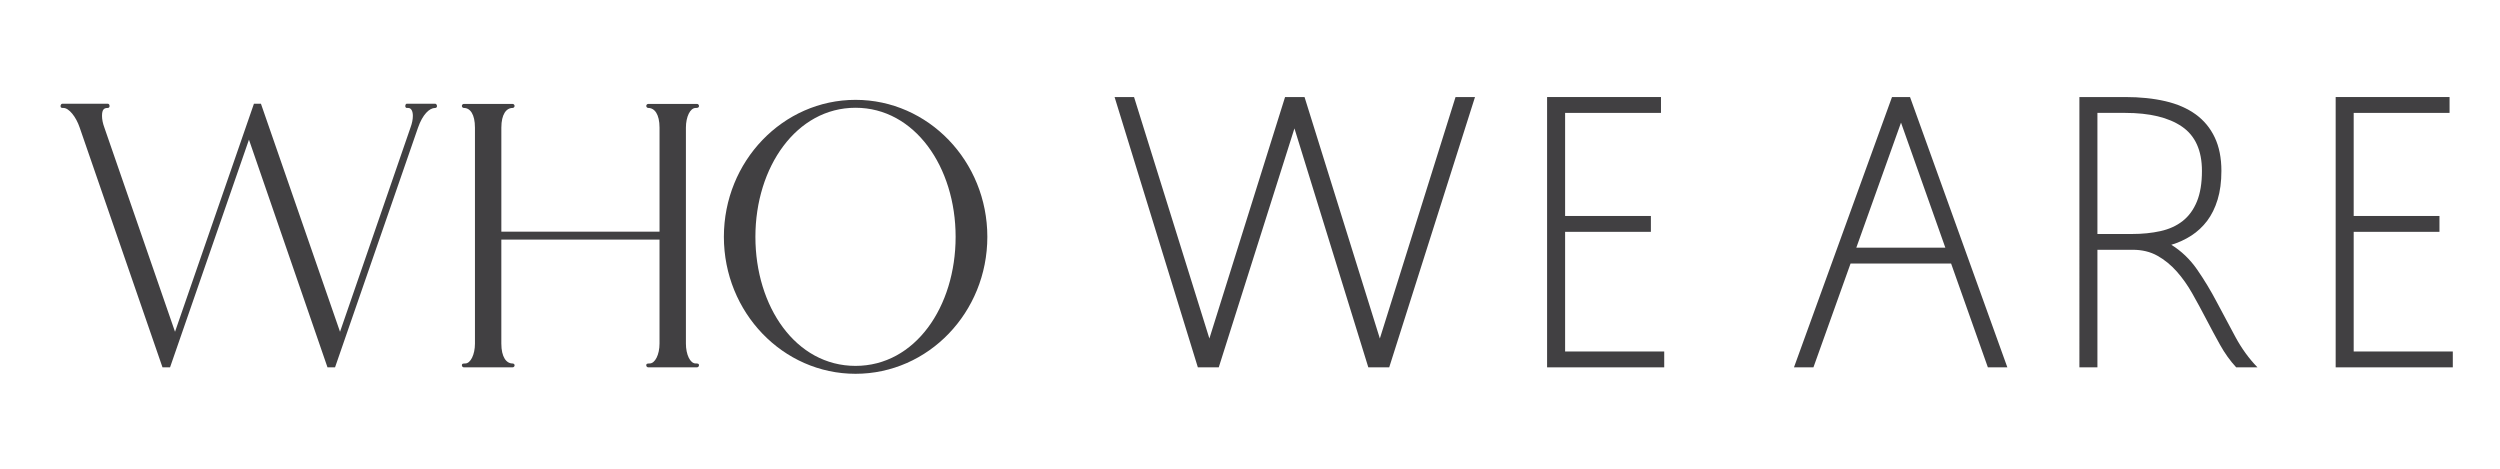 <svg xmlns="http://www.w3.org/2000/svg" xmlns:xlink="http://www.w3.org/1999/xlink" id="Imagine" x="0px" y="0px" width="145.667px" height="27.333px" viewBox="0 0 145.667 27.333" xml:space="preserve">
<g>
	<path fill="#414042" d="M19.082,21.404L14.506,8.138L9.908,21.404h-0.44L4.645,7.439C4.43,6.795,4.011,6.29,3.699,6.29   c-0.097,0-0.172,0-0.172-0.107c0-0.064,0.043-0.14,0.107-0.14h2.643c0.064,0,0.107,0.054,0.107,0.14   c0,0.064-0.043,0.107-0.107,0.107c-0.215,0-0.333,0.086-0.333,0.462c0,0.193,0.043,0.43,0.14,0.688l4.114,11.892l4.598-13.288   h0.408l4.608,13.288l4.104-11.892c0.097-0.258,0.14-0.494,0.14-0.688c0-0.279-0.097-0.462-0.269-0.462h-0.086   c-0.043,0-0.086-0.043-0.086-0.107c0-0.086,0.043-0.14,0.086-0.14h1.654c0.064,0,0.107,0.075,0.107,0.14S25.42,6.29,25.355,6.29   c-0.333,0-0.73,0.376-0.999,1.149l-4.834,13.965H19.082z"></path>
	<path fill="#414042" d="M37.773,21.404c-0.064,0-0.118-0.054-0.118-0.118c0-0.107,0.086-0.107,0.193-0.107   c0.322,0,0.58-0.516,0.58-1.16V13.96h-9.217v6.059c0,0.784,0.29,1.16,0.655,1.16c0.064,0,0.118,0.043,0.118,0.107   s-0.054,0.118-0.118,0.118h-2.836c-0.064,0-0.118-0.054-0.118-0.118c0-0.107,0.086-0.107,0.193-0.107   c0.312,0,0.569-0.516,0.569-1.16V7.439c0-0.784-0.279-1.149-0.645-1.149c-0.064,0-0.118-0.054-0.118-0.118s0.054-0.118,0.118-0.118   h2.836c0.064,0,0.118,0.054,0.118,0.118S29.932,6.29,29.867,6.29c-0.365,0-0.655,0.365-0.655,1.149v6.059h9.217V7.439   c0-0.784-0.29-1.149-0.655-1.149c-0.064,0-0.118-0.054-0.118-0.118s0.054-0.118,0.118-0.118h2.836c0.064,0,0.118,0.054,0.118,0.118   c0,0.107-0.086,0.118-0.193,0.118c-0.322,0-0.569,0.516-0.569,1.149v12.579c0,0.645,0.247,1.16,0.569,1.16   c0.107,0,0.193,0,0.193,0.107c0,0.064-0.054,0.118-0.118,0.118H37.773z"></path>
	<path fill="#414042" d="M42.178,13.799c0-4.404,3.438-7.981,7.67-7.981c4.243,0,7.681,3.577,7.681,7.981s-3.438,7.981-7.681,7.981   C45.615,21.78,42.178,18.203,42.178,13.799z M55.681,13.799c0-4.071-2.385-7.52-5.833-7.52c-3.438,0-5.833,3.448-5.833,7.52   s2.353,7.52,5.833,7.52S55.681,17.87,55.681,13.799z"></path>
	<path fill="#414042" d="M80.945,21.404h-1.218L75.423,7.481l-4.41,13.923h-1.218l-4.852-15.75h1.134l4.39,14.07l4.41-14.07h1.134   l4.389,14.07l4.41-14.07h1.134L80.945,21.404z"></path>
	<path fill="#414042" d="M90.144,5.654h6.636v0.924h-5.586v6.006h4.998v0.924h-4.998v6.972h5.775v0.924h-6.825V5.654z"></path>
	<path fill="#414042" d="M113.685,15.356h-5.859l-2.163,6.048h-1.134l5.712-15.75h1.05l5.671,15.75h-1.135L113.685,15.356z    M108.161,14.432h5.188l-2.583-7.287L108.161,14.432z"></path>
	<path fill="#414042" d="M122.21,14.558v6.846h-1.05V5.654h2.667c0.867,0,1.648,0.081,2.341,0.242   c0.693,0.161,1.281,0.417,1.765,0.766c0.482,0.35,0.854,0.798,1.112,1.344c0.26,0.546,0.389,1.197,0.389,1.953   c0,0.63-0.073,1.187-0.22,1.669c-0.147,0.483-0.351,0.896-0.609,1.239c-0.26,0.343-0.567,0.63-0.924,0.861   c-0.357,0.231-0.746,0.409-1.166,0.535c0.588,0.364,1.089,0.844,1.502,1.438c0.412,0.595,0.798,1.232,1.154,1.911   c0.357,0.679,0.718,1.354,1.082,2.026c0.364,0.672,0.791,1.26,1.281,1.764h-1.239c-0.351-0.378-0.661-0.812-0.935-1.302   c-0.273-0.49-0.543-0.991-0.809-1.502c-0.266-0.511-0.535-1.008-0.809-1.491c-0.272-0.483-0.577-0.914-0.913-1.292   s-0.711-0.683-1.124-0.914s-0.893-0.347-1.438-0.347H122.21z M122.21,6.578v7.056h2.016c0.603,0,1.155-0.056,1.659-0.168   c0.504-0.112,0.935-0.308,1.292-0.588c0.356-0.28,0.633-0.658,0.829-1.134c0.196-0.476,0.294-1.071,0.294-1.785   c0-1.19-0.389-2.051-1.165-2.583c-0.777-0.532-1.88-0.798-3.308-0.798H122.21z"></path>
	<path fill="#414042" d="M136.092,5.654h6.636v0.924h-5.586v6.006h4.998v0.924h-4.998v6.972h5.775v0.924h-6.825V5.654z"></path>
</g>
<g>
	<path fill="#414042" d="M18.815-29.926c0.193,0.108,0.236,0.258,0.129,0.452c-0.174,0.302-0.438,0.759-0.791,1.373   c-0.355,0.613-0.781,1.33-1.275,2.147c-0.496,0.818-1.045,1.701-1.648,2.648s-1.238,1.884-1.905,2.81   c-1.292,1.808-2.465,3.24-3.52,4.294c-1.292,1.292-2.357,1.971-3.197,2.035H6.479c-0.517,0-0.948-0.205-1.292-0.614   c-0.71-0.883-1.168-2.207-1.373-3.972c-0.205-1.766-0.145-3.875,0.178-6.329c0.15-1.119,0.35-2.266,0.598-3.439   c0.247-1.173,0.543-2.341,0.888-3.504c0.344-1.184,0.727-2.341,1.146-3.471s0.877-2.201,1.373-3.213   c0.603-1.27,1.227-2.406,1.873-3.407c0.646-1.001,1.313-1.857,2.002-2.567c1.55-1.636,3.1-2.454,4.651-2.454   c0.387,0,0.709,0.151,0.969,0.452c0.559,0.646,0.785,2.045,0.678,4.198c-0.021,0.387-0.055,0.753-0.098,1.098   c-0.043,0.345-0.08,0.651-0.113,0.92c-0.031,0.27-0.059,0.484-0.08,0.646c-0.021,0.161-0.031,0.253-0.031,0.274   c-0.045,0.215-0.174,0.302-0.389,0.258c-0.215-0.043-0.301-0.172-0.258-0.388c0.064-0.366,0.135-0.866,0.209-1.501   c0.076-0.635,0.119-1.281,0.129-1.938c0.012-0.656-0.021-1.281-0.096-1.873c-0.076-0.592-0.221-1.017-0.436-1.275   c-0.129-0.15-0.291-0.226-0.484-0.226c-1.378,0-2.778,0.754-4.199,2.26c-1.335,1.421-2.583,3.358-3.746,5.813   c-0.947,1.981-1.765,4.149-2.454,6.507s-1.184,4.656-1.485,6.895c-0.302,2.347-0.361,4.37-0.178,6.071   c0.183,1.701,0.598,2.96,1.243,3.779c0.215,0.279,0.506,0.397,0.872,0.354c0.215-0.021,0.5-0.118,0.856-0.29   c0.355-0.173,0.786-0.484,1.292-0.937c0.505-0.452,1.092-1.065,1.76-1.841c0.667-0.774,1.442-1.776,2.325-3.003   c0.646-0.926,1.27-1.857,1.873-2.793c0.603-0.936,1.152-1.808,1.646-2.615c0.496-0.808,0.922-1.518,1.277-2.131   c0.354-0.614,0.617-1.071,0.791-1.373C18.481-30.012,18.62-30.055,18.815-29.926z"></path>
	<path fill="#414042" d="M25.854-29.958c0.193,0.129,0.226,0.28,0.097,0.452c-0.086,0.151-0.237,0.377-0.452,0.678   c-0.216,0.302-0.474,0.603-0.775,0.904c-0.753,0.775-1.367,1.163-1.84,1.163c-0.259,0-0.496-0.129-0.711-0.388   c-0.15-0.172-0.237-0.42-0.258-0.743c-0.345,0.496-0.743,0.904-1.195,1.227s-0.947,0.484-1.485,0.484   c-0.581,0-0.99-0.226-1.228-0.678c-0.236-0.43-0.258-0.996-0.064-1.695c0.194-0.699,0.592-1.501,1.195-2.406   c0.107-0.172,0.258-0.205,0.452-0.097c0.15,0.108,0.172,0.258,0.064,0.452c-0.604,0.904-0.964,1.647-1.082,2.229   c-0.118,0.581-0.113,0.99,0.017,1.227c0.107,0.215,0.322,0.323,0.646,0.323s0.63-0.085,0.92-0.258   c0.291-0.172,0.565-0.398,0.824-0.678c0.258-0.279,0.494-0.597,0.71-0.953c0.215-0.355,0.398-0.715,0.549-1.082   c0.086-0.194,0.227-0.248,0.42-0.162c0.194,0.086,0.259,0.215,0.194,0.388c-0.237,0.689-0.334,1.179-0.291,1.469   s0.086,0.479,0.129,0.565c0.086,0.086,0.15,0.129,0.194,0.129c0.172,0,0.376-0.086,0.613-0.258c0.236-0.172,0.474-0.382,0.71-0.63   c0.237-0.247,0.463-0.511,0.679-0.791c0.215-0.28,0.388-0.527,0.517-0.743C25.51-30.001,25.66-30.044,25.854-29.958z"></path>
	<path fill="#414042" d="M30.052-29.861c0.107,0.193,0.086,0.344-0.064,0.452c-0.604,0.431-1.146,0.829-1.631,1.195   c-0.484,0.367-0.92,0.71-1.308,1.034c0.021,0.108,0.032,0.221,0.032,0.339c0,0.119,0,0.232,0,0.339   c0.064,1.227-0.141,2.185-0.613,2.874c-0.388,0.625-0.927,0.937-1.615,0.937c-0.193,0-0.377-0.065-0.549-0.194   c-0.173-0.129-0.302-0.301-0.388-0.517c-0.043-0.107-0.08-0.248-0.113-0.42c-0.032-0.172-0.021-0.372,0.033-0.598   c0.053-0.226,0.161-0.484,0.322-0.775c0.162-0.291,0.404-0.597,0.727-0.92c0.388-0.409,0.883-0.861,1.485-1.356   c-0.064-0.344-0.145-0.689-0.242-1.034c-0.097-0.344-0.21-0.667-0.339-0.969c-0.193-0.409-0.28-0.764-0.258-1.065   c0.021-0.301,0.075-0.549,0.161-0.743c0.107-0.28,0.258-0.501,0.452-0.662c0.193-0.162,0.344-0.274,0.452-0.339   c0.193-0.107,0.344-0.064,0.452,0.129c0.107,0.194,0.064,0.345-0.13,0.452c-0.064,0.043-0.156,0.108-0.274,0.194   s-0.221,0.21-0.307,0.371c-0.086,0.162-0.135,0.361-0.146,0.598s0.049,0.506,0.178,0.807c0.237,0.582,0.42,1.184,0.549,1.809   c0.366-0.301,0.77-0.619,1.212-0.953c0.44-0.333,0.931-0.684,1.469-1.05C29.771-30.055,29.923-30.034,30.052-29.861z M25.95-23.984   c0.194-0.301,0.334-0.688,0.42-1.163c0.086-0.473,0.107-0.99,0.064-1.55c-0.451,0.387-0.818,0.722-1.098,1.001   c-0.538,0.56-0.823,1.007-0.855,1.34c-0.032,0.334-0.027,0.565,0.016,0.694c0.13,0.215,0.248,0.323,0.355,0.323   C25.305-23.338,25.671-23.553,25.95-23.984z"></path>
	<path fill="#414042" d="M38.771-35.771c0.107,0.194,0.086,0.366-0.064,0.517c-0.108,0.172-0.259,0.194-0.452,0.064   c-0.064-0.064-0.097-0.15-0.097-0.258c-0.173-0.064-0.581-0.113-1.228-0.145c-0.646-0.033-1.658,0.016-3.035,0.145   c-0.302,0.043-0.63,0.081-0.985,0.113c-0.354,0.032-0.748,0.081-1.179,0.145c-0.193,0.689-0.393,1.416-0.597,2.18   c-0.205,0.765-0.394,1.523-0.565,2.277c-0.409,1.615-0.754,3.084-1.033,4.408c-0.28,1.324-0.496,2.503-0.646,3.536   c-0.129,0.818-0.215,1.496-0.258,2.035c-0.044,0.538-0.06,0.979-0.049,1.324c0.011,0.344,0.043,0.598,0.097,0.759   c0.054,0.162,0.103,0.275,0.146,0.339c0.107,0.193,0.086,0.344-0.064,0.452c-0.086,0.043-0.15,0.064-0.193,0.064   c-0.108,0-0.194-0.043-0.259-0.129c-0.064-0.108-0.134-0.259-0.21-0.452c-0.075-0.194-0.123-0.474-0.146-0.84   c-0.021-0.366-0.01-0.839,0.032-1.421c0.044-0.581,0.13-1.324,0.259-2.228c0.172-1.034,0.393-2.217,0.662-3.552   c0.269-1.334,0.607-2.81,1.018-4.424c0.172-0.731,0.354-1.453,0.549-2.164c0.193-0.71,0.376-1.399,0.549-2.066   c-1.077,0.151-2.314,0.355-3.714,0.613s-2.981,0.603-4.747,1.034h-0.097c-0.15,0-0.247-0.086-0.291-0.259   c-0.064-0.172,0.012-0.301,0.227-0.387c1.873-0.431,3.536-0.78,4.989-1.05c1.453-0.269,2.729-0.479,3.826-0.629   c0.237-0.84,0.457-1.62,0.662-2.341c0.204-0.721,0.382-1.351,0.533-1.889c0.15-0.538,0.322-1.108,0.517-1.711   c0.043-0.237,0.172-0.312,0.388-0.226c0.193,0.043,0.269,0.172,0.226,0.388c-0.173,0.581-0.334,1.125-0.484,1.63   c-0.15,0.506-0.328,1.109-0.533,1.809c-0.204,0.7-0.414,1.448-0.629,2.244c0.43-0.064,0.834-0.113,1.211-0.145   c0.376-0.032,0.715-0.07,1.017-0.113c1.313-0.107,2.368-0.14,3.165-0.097c0.56,0.043,0.931,0.103,1.114,0.178   C38.582-35.97,38.706-35.878,38.771-35.771z"></path>
	<path fill="#414042" d="M39.095-29.894c0.15,0.151,0.15,0.302,0,0.452c-0.539,0.517-1.142,0.948-1.809,1.292   c-0.711,0.366-1.292,0.506-1.744,0.419c-0.173,0.28-0.345,0.506-0.517,0.678c-0.538,0.582-1.098,0.872-1.679,0.872   c-0.432,0-0.754-0.194-0.97-0.581c-0.193-0.366-0.252-0.84-0.177-1.421c0.075-0.582,0.263-1.13,0.564-1.647   c0.172-0.301,0.388-0.56,0.646-0.775c0.258-0.215,0.537-0.376,0.839-0.484c0.216-0.085,0.345-0.021,0.388,0.194   c0.086,0.215,0.021,0.355-0.193,0.42c-0.452,0.172-0.829,0.496-1.131,0.969c-0.236,0.431-0.393,0.883-0.468,1.356   c-0.076,0.474-0.049,0.829,0.081,1.065c0.107,0.173,0.247,0.258,0.42,0.258c0.408,0,0.807-0.215,1.194-0.646   c0.086-0.086,0.161-0.172,0.226-0.259c0.065-0.085,0.13-0.183,0.194-0.291c-0.216-0.215-0.366-0.505-0.452-0.872   c-0.064-0.344-0.043-0.705,0.064-1.082c0.107-0.376,0.259-0.651,0.452-0.823c0.193-0.15,0.366-0.194,0.517-0.129   c0.172,0.064,0.291,0.183,0.355,0.355s0.107,0.334,0.129,0.484v0.032c0.064,0.538-0.011,1.109-0.226,1.711   c0.365,0,0.823-0.156,1.372-0.468c0.549-0.312,1.038-0.673,1.47-1.082C38.814-30.066,38.965-30.066,39.095-29.894z M35.251-28.699   c0.13-0.387,0.173-0.818,0.13-1.292c0-0.043-0.006-0.081-0.017-0.113c-0.011-0.033-0.016-0.059-0.016-0.081   c-0.064,0.108-0.124,0.274-0.178,0.5s-0.06,0.458-0.017,0.694L35.251-28.699z"></path>
	<path fill="#414042" d="M49.557-29.894c0.15,0.151,0.15,0.302,0,0.452c-0.064,0.065-0.118,0.129-0.161,0.194   c-0.495,0.56-1.007,1.066-1.534,1.518c-0.527,0.452-1.006,0.678-1.437,0.678c-0.151,0-0.259-0.021-0.323-0.064   c-0.322-0.129-0.57-0.376-0.742-0.743c-0.173-0.366-0.323-0.731-0.452-1.098c-0.044-0.129-0.097-0.285-0.162-0.468   c-0.064-0.183-0.129-0.317-0.193-0.403c-0.064,0.108-0.146,0.286-0.242,0.533c-0.097,0.248-0.178,0.458-0.242,0.63   c-0.173,0.495-0.323,0.861-0.452,1.098c-0.129,0.237-0.291,0.366-0.484,0.388c-0.28,0-0.463-0.194-0.549-0.582   c-0.021-0.107-0.038-0.226-0.049-0.355c-0.011-0.129-0.027-0.28-0.048-0.452c-0.022-0.172-0.044-0.366-0.064-0.581   c-0.022-0.215-0.06-0.415-0.113-0.598c-0.054-0.183-0.113-0.339-0.178-0.468c-0.064-0.129-0.151-0.194-0.259-0.194   c-0.043,0-0.129,0.043-0.258,0.129s-0.345,0.312-0.646,0.678c-0.193,0.258-0.393,0.544-0.597,0.855   c-0.205,0.313-0.404,0.619-0.598,0.92c-0.366,0.625-0.641,1.055-0.823,1.292c-0.184,0.237-0.372,0.355-0.565,0.355   s-0.323-0.075-0.388-0.226c-0.043-0.064-0.075-0.15-0.097-0.258c-0.021-0.107-0.027-0.258-0.016-0.452   c0.01-0.194,0.053-0.441,0.129-0.743c0.075-0.301,0.198-0.678,0.371-1.13c0.172-0.473,0.334-0.898,0.484-1.275   c0.15-0.376,0.236-0.576,0.259-0.598c0.085-0.193,0.226-0.247,0.42-0.161c0.193,0.086,0.247,0.226,0.161,0.419   c0,0.022-0.07,0.21-0.21,0.565c-0.141,0.355-0.296,0.759-0.469,1.211c-0.172,0.496-0.296,0.877-0.371,1.146   s-0.124,0.479-0.146,0.629c0.107-0.15,0.227-0.328,0.355-0.533c0.129-0.204,0.247-0.393,0.355-0.565   c0.538-0.861,1.017-1.561,1.437-2.099c0.42-0.538,0.824-0.807,1.211-0.807c0.173,0,0.35,0.059,0.533,0.177   c0.183,0.119,0.339,0.372,0.468,0.759c0.086,0.237,0.141,0.484,0.162,0.743c0.021,0.258,0.054,0.506,0.097,0.743   c0,0.129,0.021,0.302,0.064,0.517c0.043-0.107,0.092-0.237,0.146-0.388c0.054-0.15,0.102-0.279,0.146-0.387   c0.172-0.517,0.333-0.915,0.484-1.195c0.15-0.28,0.344-0.42,0.581-0.42c0.259,0,0.457,0.129,0.598,0.387   c0.14,0.259,0.263,0.571,0.371,0.937c0.107,0.302,0.227,0.603,0.355,0.904c0.129,0.302,0.279,0.496,0.452,0.582   c0.043,0.021,0.15,0.011,0.322-0.033c0.173-0.042,0.474-0.247,0.904-0.613c0.28-0.237,0.538-0.479,0.775-0.727   c0.236-0.247,0.431-0.457,0.581-0.63l0.194-0.194C49.256-30.044,49.406-30.044,49.557-29.894z"></path>
	<path fill="#414042" d="M64.572-22.596c-0.032,0-0.064-0.011-0.086-0.032s-0.032-0.054-0.032-0.086   c0-0.054,0.021-0.086,0.054-0.097s0.086-0.011,0.14-0.011c0.161,0,0.29-0.118,0.408-0.344s0.172-0.494,0.172-0.816v-6.059h-9.217   v6.059c0,0.397,0.064,0.688,0.193,0.87c0.118,0.193,0.279,0.29,0.462,0.29c0.032,0,0.054,0.011,0.086,0.032   c0.021,0.021,0.032,0.043,0.032,0.075s-0.011,0.064-0.032,0.086c-0.032,0.021-0.054,0.032-0.086,0.032H53.83   c-0.032,0-0.064-0.011-0.086-0.032s-0.032-0.054-0.032-0.086c0-0.054,0.021-0.086,0.054-0.097s0.086-0.011,0.14-0.011   c0.161,0,0.29-0.118,0.408-0.344c0.107-0.226,0.161-0.494,0.161-0.816v-12.579c0-0.397-0.064-0.688-0.183-0.87   s-0.279-0.279-0.462-0.279c-0.032,0-0.064-0.011-0.086-0.043c-0.021-0.021-0.032-0.043-0.032-0.075s0.011-0.064,0.032-0.086   s0.054-0.032,0.086-0.032h2.836c0.032,0,0.054,0.011,0.086,0.032c0.021,0.021,0.032,0.054,0.032,0.086s-0.011,0.054-0.032,0.075   c-0.032,0.032-0.054,0.043-0.086,0.043c-0.183,0-0.344,0.097-0.462,0.279c-0.129,0.183-0.193,0.473-0.193,0.87v6.059h9.217v-6.059   c0-0.397-0.064-0.688-0.183-0.87c-0.129-0.183-0.29-0.279-0.473-0.279c-0.032,0-0.064-0.011-0.086-0.043   c-0.021-0.021-0.032-0.043-0.032-0.075s0.011-0.064,0.032-0.086s0.054-0.032,0.086-0.032h2.836c0.032,0,0.064,0.011,0.086,0.032   s0.032,0.054,0.032,0.086c0,0.054-0.021,0.086-0.054,0.097s-0.086,0.021-0.14,0.021c-0.161,0-0.29,0.107-0.397,0.333   c-0.118,0.226-0.172,0.494-0.172,0.816v12.579c0,0.322,0.054,0.591,0.172,0.816c0.107,0.226,0.236,0.344,0.397,0.344   c0.054,0,0.107,0,0.14,0.011s0.054,0.043,0.054,0.097c0,0.032-0.011,0.064-0.032,0.086s-0.054,0.032-0.086,0.032H64.572z"></path>
	<path fill="#414042" d="M72.79-23.305c-1.16-0.72-2.084-1.676-2.771-2.89c-0.698-1.203-1.042-2.535-1.042-4.007   s0.344-2.804,1.042-4.018c0.688-1.203,1.611-2.17,2.771-2.89s2.449-1.074,3.856-1.074c1.418,0,2.707,0.354,3.867,1.074   s2.084,1.687,2.771,2.879c0.677,1.192,1.031,2.535,1.042,4.028c-0.011,1.493-0.365,2.836-1.042,4.028   c-0.688,1.192-1.611,2.148-2.771,2.868s-2.449,1.085-3.867,1.085C75.239-22.22,73.95-22.585,72.79-23.305z M79.708-23.724   c0.87-0.677,1.558-1.59,2.041-2.739c0.483-1.139,0.73-2.385,0.73-3.738c0-1.021-0.14-1.977-0.419-2.89   c-0.29-0.902-0.688-1.697-1.203-2.396s-1.128-1.246-1.837-1.644c-0.72-0.397-1.504-0.591-2.374-0.591   c-1.149,0.011-2.159,0.365-3.029,1.042s-1.558,1.59-2.052,2.729c-0.505,1.149-0.752,2.396-0.752,3.749   c0,1.021,0.14,1.977,0.43,2.879c0.279,0.913,0.677,1.708,1.192,2.406c0.505,0.698,1.117,1.235,1.837,1.633s1.504,0.602,2.374,0.602   C77.817-22.692,78.838-23.047,79.708-23.724z"></path>
	<path fill="#414042" d="M93.898-22.596h-0.462l-5.436-14.319L87.088-23.82c0,0.279,0.043,0.516,0.14,0.709   c0.097,0.204,0.215,0.301,0.354,0.301h0.086c0.064,0,0.097,0.032,0.107,0.107c0,0.064-0.032,0.097-0.107,0.107h-1.762   c-0.032,0-0.054-0.011-0.086-0.032s-0.043-0.043-0.043-0.075s0.011-0.064,0.043-0.086c0.032-0.011,0.054-0.021,0.086-0.021   c0.183,0,0.344-0.097,0.483-0.301c0.14-0.193,0.215-0.483,0.247-0.87l0.881-12.74c0-0.279-0.043-0.516-0.129-0.709   c-0.097-0.183-0.215-0.279-0.354-0.279h-0.086c-0.075,0-0.107-0.032-0.118-0.107c0-0.097,0.043-0.14,0.118-0.14h2.191l5.296,13.943   L93.898-22.596z M99.28-37.957h2.202c0.064,0,0.107,0.043,0.118,0.14c0,0.064-0.043,0.097-0.118,0.107   c-0.172,0-0.312,0.064-0.408,0.204c-0.107,0.14-0.161,0.387-0.161,0.72l0.881,12.805c0.032,0.333,0.107,0.602,0.226,0.827   s0.269,0.344,0.43,0.344h0.075c0.032,0,0.054,0.011,0.086,0.021c0.032,0.021,0.043,0.054,0.043,0.086s-0.011,0.054-0.043,0.075   s-0.054,0.032-0.086,0.032h-2.847c-0.064,0-0.097-0.032-0.107-0.107c0-0.064,0.032-0.097,0.107-0.107   c0.172,0,0.312-0.075,0.419-0.236c0.107-0.15,0.161-0.408,0.161-0.773l-0.902-13.095l-4.641,12.192l-0.236-0.602L99.28-37.957z"></path>
	<path fill="#414042" d="M104.211-22.596c-0.032,0-0.054-0.011-0.075-0.043s-0.032-0.054-0.032-0.086   c0.032-0.075,0.064-0.118,0.107-0.118c0.183,0,0.344-0.086,0.473-0.269s0.193-0.473,0.193-0.87v-12.579   c0-0.322-0.054-0.591-0.172-0.816s-0.247-0.333-0.408-0.333c-0.064,0-0.107-0.011-0.14-0.021s-0.054-0.054-0.054-0.107   c0.032-0.075,0.064-0.118,0.107-0.118h9.797l0.322,1.858c0,0.032-0.011,0.064-0.021,0.075c-0.021,0.021-0.054,0.032-0.097,0.043   c-0.032,0-0.054-0.011-0.075-0.021s-0.032-0.032-0.043-0.054c0-0.269-0.14-0.516-0.43-0.73s-0.645-0.387-1.085-0.516   c-0.44-0.118-0.892-0.183-1.343-0.183h-4.823v6.993h4.748c0.322,0,0.591-0.054,0.816-0.172s0.333-0.258,0.333-0.43   c0-0.043,0.011-0.086,0.021-0.118s0.032-0.054,0.086-0.054h0.021c0.032,0,0.064,0.011,0.086,0.032   c0.011,0.032,0.021,0.054,0.021,0.075v1.762c0,0.032-0.011,0.054-0.021,0.075c-0.021,0.032-0.043,0.043-0.075,0.043   c-0.043-0.011-0.075-0.021-0.097-0.032c-0.032-0.011-0.043-0.043-0.043-0.086c0-0.183-0.097-0.344-0.279-0.462   c-0.193-0.118-0.483-0.172-0.87-0.172h-4.748v6.972h4.823c0.709,0,1.343-0.129,1.891-0.397c0.548-0.258,0.87-0.58,0.967-0.967   c0-0.054,0.011-0.086,0.032-0.118c0.011-0.021,0.054-0.032,0.118-0.032c0.054,0.021,0.086,0.064,0.086,0.129l-0.322,1.848H104.211z   "></path>
	<path fill="#414042" d="M124.155-23.358c-1.182-0.72-2.127-1.676-2.836-2.89c-0.72-1.203-1.074-2.535-1.074-3.996   c0-1.472,0.365-2.814,1.085-4.028s1.665-2.17,2.857-2.89c1.182-0.72,2.481-1.074,3.889-1.074c0.763,0,1.439,0.064,2.02,0.183   c0.569,0.118,1.063,0.269,1.482,0.43c0.408,0.161,0.741,0.312,1.01,0.44c0.312,0.183,0.548,0.269,0.698,0.269   c0.054,0,0.097-0.032,0.129-0.107c0.021-0.064,0.032-0.129,0.032-0.183v-0.086c0-0.064,0.032-0.097,0.107-0.107   c0.064,0,0.097,0.032,0.107,0.107v2.621c0,0.075-0.032,0.107-0.086,0.107c-0.043,0-0.086-0.032-0.129-0.086   c-0.161-0.226-0.408-0.505-0.72-0.849c-0.322-0.344-0.709-0.688-1.171-1.042c-0.462-0.344-0.988-0.634-1.568-0.881   c-0.591-0.236-1.225-0.354-1.912-0.354c-1.149,0-2.17,0.344-3.072,1.031c-0.902,0.698-1.611,1.611-2.127,2.75   c-0.526,1.139-0.784,2.385-0.784,3.749c0,1.021,0.15,1.977,0.44,2.879s0.698,1.697,1.225,2.385c0.526,0.698,1.16,1.235,1.891,1.633   c0.72,0.397,1.515,0.602,2.385,0.602c0.569,0,1.106-0.086,1.601-0.247s0.945-0.365,1.364-0.612h-0.021   c0.354-0.215,0.645-0.483,0.859-0.795c0.204-0.312,0.312-0.548,0.312-0.698v-3.545c0-0.312-0.054-0.58-0.172-0.806   s-0.247-0.333-0.397-0.333c-0.064,0-0.118-0.011-0.15-0.021s-0.054-0.054-0.054-0.118s0.043-0.097,0.118-0.107h2.836   c0.064,0,0.097,0.032,0.107,0.107c0,0.032-0.011,0.064-0.032,0.097s-0.043,0.043-0.075,0.043c-0.193,0-0.354,0.097-0.473,0.279   c-0.129,0.193-0.193,0.483-0.193,0.859v4.748c0,0-0.118,0.086-0.344,0.247s-0.58,0.354-1.042,0.559s-1.053,0.397-1.751,0.559   c-0.709,0.161-1.536,0.247-2.492,0.247C126.626-22.284,125.326-22.639,124.155-23.358z"></path>
	<path fill="#414042" d="M141.085-37.957h0.44l3.405,9.904h-6.843l-1.268,3.674c-0.032,0.075-0.054,0.14-0.075,0.204   c-0.054,0.161-0.097,0.312-0.129,0.43s-0.054,0.258-0.054,0.419l0.021,0.301c0.011,0.14,0.107,0.215,0.29,0.215   c0.075,0,0.129,0.032,0.14,0.107c0,0.075-0.032,0.107-0.107,0.107h-1.654c-0.075,0-0.107-0.032-0.107-0.107s0.043-0.107,0.14-0.107   c0.183,0,0.354-0.118,0.537-0.344s0.322-0.505,0.44-0.827l1.558-4.533h5.532l-2.557-7.348l-2.374,6.843h-0.43L141.085-37.957z    M146.338-23.981c0.118,0.322,0.269,0.602,0.451,0.827s0.354,0.344,0.537,0.344c0.097,0,0.14,0.032,0.14,0.107   s-0.032,0.107-0.107,0.107h-2.643c-0.054,0-0.097-0.032-0.107-0.107c0-0.075,0.021-0.118,0.075-0.118l0.097,0.011   c0.183,0,0.269-0.161,0.269-0.494c0-0.161-0.473-1.59-1.407-4.265l1.418-0.011L146.338-23.981z"></path>
	<path fill="#414042" d="M149.034-22.596c-0.032,0-0.054-0.011-0.075-0.043c-0.032-0.021-0.043-0.043-0.043-0.075   c0-0.054,0.021-0.086,0.064-0.097c0.032-0.011,0.075-0.011,0.129-0.011c0.161,0,0.29-0.118,0.408-0.344   c0.107-0.226,0.161-0.494,0.161-0.816v-12.579c0-0.397-0.064-0.688-0.183-0.87s-0.279-0.279-0.462-0.279   c-0.032,0-0.054-0.011-0.075-0.043c-0.032-0.021-0.043-0.043-0.043-0.075s0.011-0.064,0.043-0.086   c0.021-0.021,0.043-0.032,0.075-0.032h2.836c0.032,0,0.064,0.011,0.086,0.032s0.032,0.054,0.032,0.086   c0,0.054-0.021,0.086-0.054,0.097s-0.086,0.021-0.14,0.021c-0.161,0-0.29,0.107-0.408,0.333s-0.172,0.505-0.172,0.816v13.503h4.834   c0.752,0,1.396-0.14,1.934-0.408s0.849-0.602,0.935-1.01c0.011-0.032,0.021-0.054,0.043-0.075c0.021-0.011,0.043-0.021,0.075-0.021   c0.075,0.011,0.107,0.054,0.107,0.107l-0.333,1.869H149.034z"></path>
	<path fill="#414042" d="M160.711-22.596c-0.032,0-0.054-0.011-0.075-0.043c-0.032-0.021-0.043-0.043-0.043-0.075   c0-0.054,0.021-0.086,0.064-0.097c0.032-0.011,0.075-0.011,0.129-0.011c0.161,0,0.29-0.118,0.408-0.344   c0.107-0.226,0.161-0.494,0.161-0.816v-12.579c0-0.397-0.064-0.688-0.183-0.87s-0.279-0.279-0.462-0.279   c-0.032,0-0.054-0.011-0.075-0.043c-0.032-0.021-0.043-0.043-0.043-0.075s0.011-0.064,0.043-0.086   c0.021-0.021,0.043-0.032,0.075-0.032h2.836c0.032,0,0.064,0.011,0.086,0.032s0.032,0.054,0.032,0.086   c0,0.054-0.021,0.086-0.054,0.097s-0.086,0.021-0.14,0.021c-0.161,0-0.29,0.107-0.408,0.333s-0.172,0.505-0.172,0.816v13.503h4.834   c0.752,0,1.396-0.14,1.934-0.408s0.849-0.602,0.935-1.01c0.011-0.032,0.021-0.054,0.043-0.075c0.021-0.011,0.043-0.021,0.075-0.021   c0.075,0.011,0.107,0.054,0.107,0.107l-0.333,1.869H160.711z"></path>
	<path fill="#414042" d="M172.377-22.596c-0.032,0-0.054-0.011-0.075-0.043s-0.032-0.054-0.032-0.086   c0.032-0.075,0.064-0.118,0.107-0.118c0.183,0,0.344-0.086,0.473-0.269s0.193-0.473,0.193-0.87v-12.579   c0-0.322-0.054-0.591-0.172-0.816s-0.247-0.333-0.408-0.333c-0.064,0-0.107-0.011-0.14-0.021s-0.054-0.054-0.054-0.107   c0.032-0.075,0.064-0.118,0.107-0.118h9.797l0.322,1.858c0,0.032-0.011,0.064-0.021,0.075c-0.021,0.021-0.054,0.032-0.097,0.043   c-0.032,0-0.054-0.011-0.075-0.021s-0.032-0.032-0.043-0.054c0-0.269-0.14-0.516-0.43-0.73s-0.645-0.387-1.085-0.516   c-0.44-0.118-0.892-0.183-1.343-0.183h-4.823v6.993h4.748c0.322,0,0.591-0.054,0.816-0.172s0.333-0.258,0.333-0.43   c0-0.043,0.011-0.086,0.021-0.118s0.032-0.054,0.086-0.054h0.021c0.032,0,0.064,0.011,0.086,0.032   c0.011,0.032,0.021,0.054,0.021,0.075v1.762c0,0.032-0.011,0.054-0.021,0.075c-0.021,0.032-0.043,0.043-0.075,0.043   c-0.043-0.011-0.075-0.021-0.097-0.032c-0.032-0.011-0.043-0.043-0.043-0.086c0-0.183-0.097-0.344-0.279-0.462   c-0.193-0.118-0.483-0.172-0.87-0.172h-4.748v6.972h4.823c0.709,0,1.343-0.129,1.891-0.397c0.548-0.258,0.87-0.58,0.967-0.967   c0-0.054,0.011-0.086,0.032-0.118c0.011-0.021,0.054-0.032,0.118-0.032c0.054,0.021,0.086,0.064,0.086,0.129l-0.322,1.848H172.377z   "></path>
	<path fill="#414042" d="M195.784-22.596c-0.677,0.032-1.203-0.032-1.601-0.215c-0.397-0.172-0.87-0.655-1.407-1.461l-4.275-6.23   h-2.256v6.521c0,0.397,0.064,0.688,0.193,0.87c0.118,0.193,0.279,0.29,0.462,0.29c0.032,0,0.054,0.011,0.086,0.032   c0.021,0.021,0.032,0.043,0.032,0.075s-0.011,0.064-0.032,0.086c-0.032,0.021-0.054,0.032-0.086,0.032h-2.836   c-0.032,0-0.064-0.011-0.086-0.032s-0.032-0.054-0.032-0.086c0-0.054,0.021-0.086,0.054-0.097s0.086-0.021,0.14-0.011   c0.161,0,0.29-0.118,0.408-0.344c0.107-0.226,0.161-0.494,0.161-0.816v-12.611c0-0.387-0.064-0.677-0.183-0.859   s-0.279-0.269-0.462-0.269c-0.032,0-0.064-0.011-0.086-0.032s-0.032-0.043-0.032-0.075s0.011-0.064,0.032-0.086   s0.054-0.032,0.086-0.032h5.253c0.849,0,1.622,0.161,2.32,0.473c0.698,0.322,1.246,0.763,1.665,1.321s0.623,1.203,0.623,1.934   c-0.021,0.956-0.365,1.751-1.031,2.396c-0.677,0.645-1.536,1.063-2.589,1.246l4.533,6.596c0.226,0.333,0.462,0.602,0.72,0.816   s0.473,0.333,0.645,0.344h0.075c0.032,0,0.054,0.011,0.086,0.021c0.021,0.021,0.032,0.054,0.032,0.086   c0,0.043-0.011,0.075-0.032,0.086c-0.032,0.021-0.054,0.032-0.086,0.032H195.784z M190.789-31.383   c0.44-0.269,0.784-0.655,1.053-1.149c0.269-0.483,0.397-1.053,0.397-1.687c0-0.645-0.129-1.214-0.397-1.708   c-0.269-0.483-0.612-0.87-1.053-1.149c-0.44-0.269-0.935-0.408-1.472-0.408h-1.923c-0.322,0.011-0.591,0.064-0.806,0.172   c-0.226,0.107-0.333,0.247-0.344,0.408v5.94h3.072C189.854-30.964,190.349-31.104,190.789-31.383z"></path>
	<path fill="#414042" d="M199.823-22.596c-0.032,0-0.064-0.011-0.097-0.032s-0.043-0.043-0.043-0.075s0.011-0.064,0.043-0.086   c0.032-0.011,0.064-0.021,0.097-0.021c0.172,0,0.322-0.097,0.451-0.301c0.118-0.193,0.183-0.483,0.183-0.87v-6.23l-4.007-6.349   c-0.204-0.333-0.44-0.602-0.688-0.827c-0.247-0.215-0.451-0.322-0.612-0.322c-0.054,0-0.097-0.011-0.129-0.021   c-0.043-0.011-0.064-0.032-0.064-0.086c0-0.043,0.011-0.075,0.043-0.107c0.032-0.021,0.054-0.032,0.086-0.032h3.062   c0.064,0,0.097,0.043,0.107,0.14c0,0.032-0.011,0.054-0.032,0.075c-0.032,0.021-0.054,0.032-0.075,0.032   c-0.097,0-0.161,0.011-0.204,0.032c-0.054,0.032-0.075,0.097-0.075,0.215c0,0.204,0.118,0.505,0.344,0.902l3.438,5.446l3.448-5.446   c0.226-0.397,0.344-0.698,0.344-0.902c0-0.118-0.021-0.183-0.064-0.215c-0.054-0.021-0.118-0.032-0.215-0.032   c-0.064,0-0.097-0.032-0.086-0.107c0-0.032,0.011-0.064,0.032-0.097c0.011-0.032,0.032-0.043,0.054-0.043h1.805   c0.032,0,0.064,0.011,0.097,0.032c0.021,0.032,0.032,0.064,0.032,0.107c0,0.032-0.011,0.054-0.032,0.075   c-0.032,0.021-0.064,0.032-0.097,0.032c-0.183,0-0.397,0.097-0.634,0.279c-0.247,0.193-0.494,0.483-0.752,0.87l-3.588,5.693v6.886   c0,0.397,0.064,0.698,0.193,0.881c0.129,0.193,0.29,0.29,0.473,0.29c0.021,0,0.043,0.011,0.075,0.021   c0.021,0.021,0.032,0.054,0.032,0.086s-0.011,0.054-0.032,0.075c-0.032,0.021-0.054,0.032-0.075,0.032H199.823z"></path>
</g>
<g>
</g>
<g>
</g>
<g>
</g>
<g>
</g>
<g>
</g>
<g>
</g>
</svg>